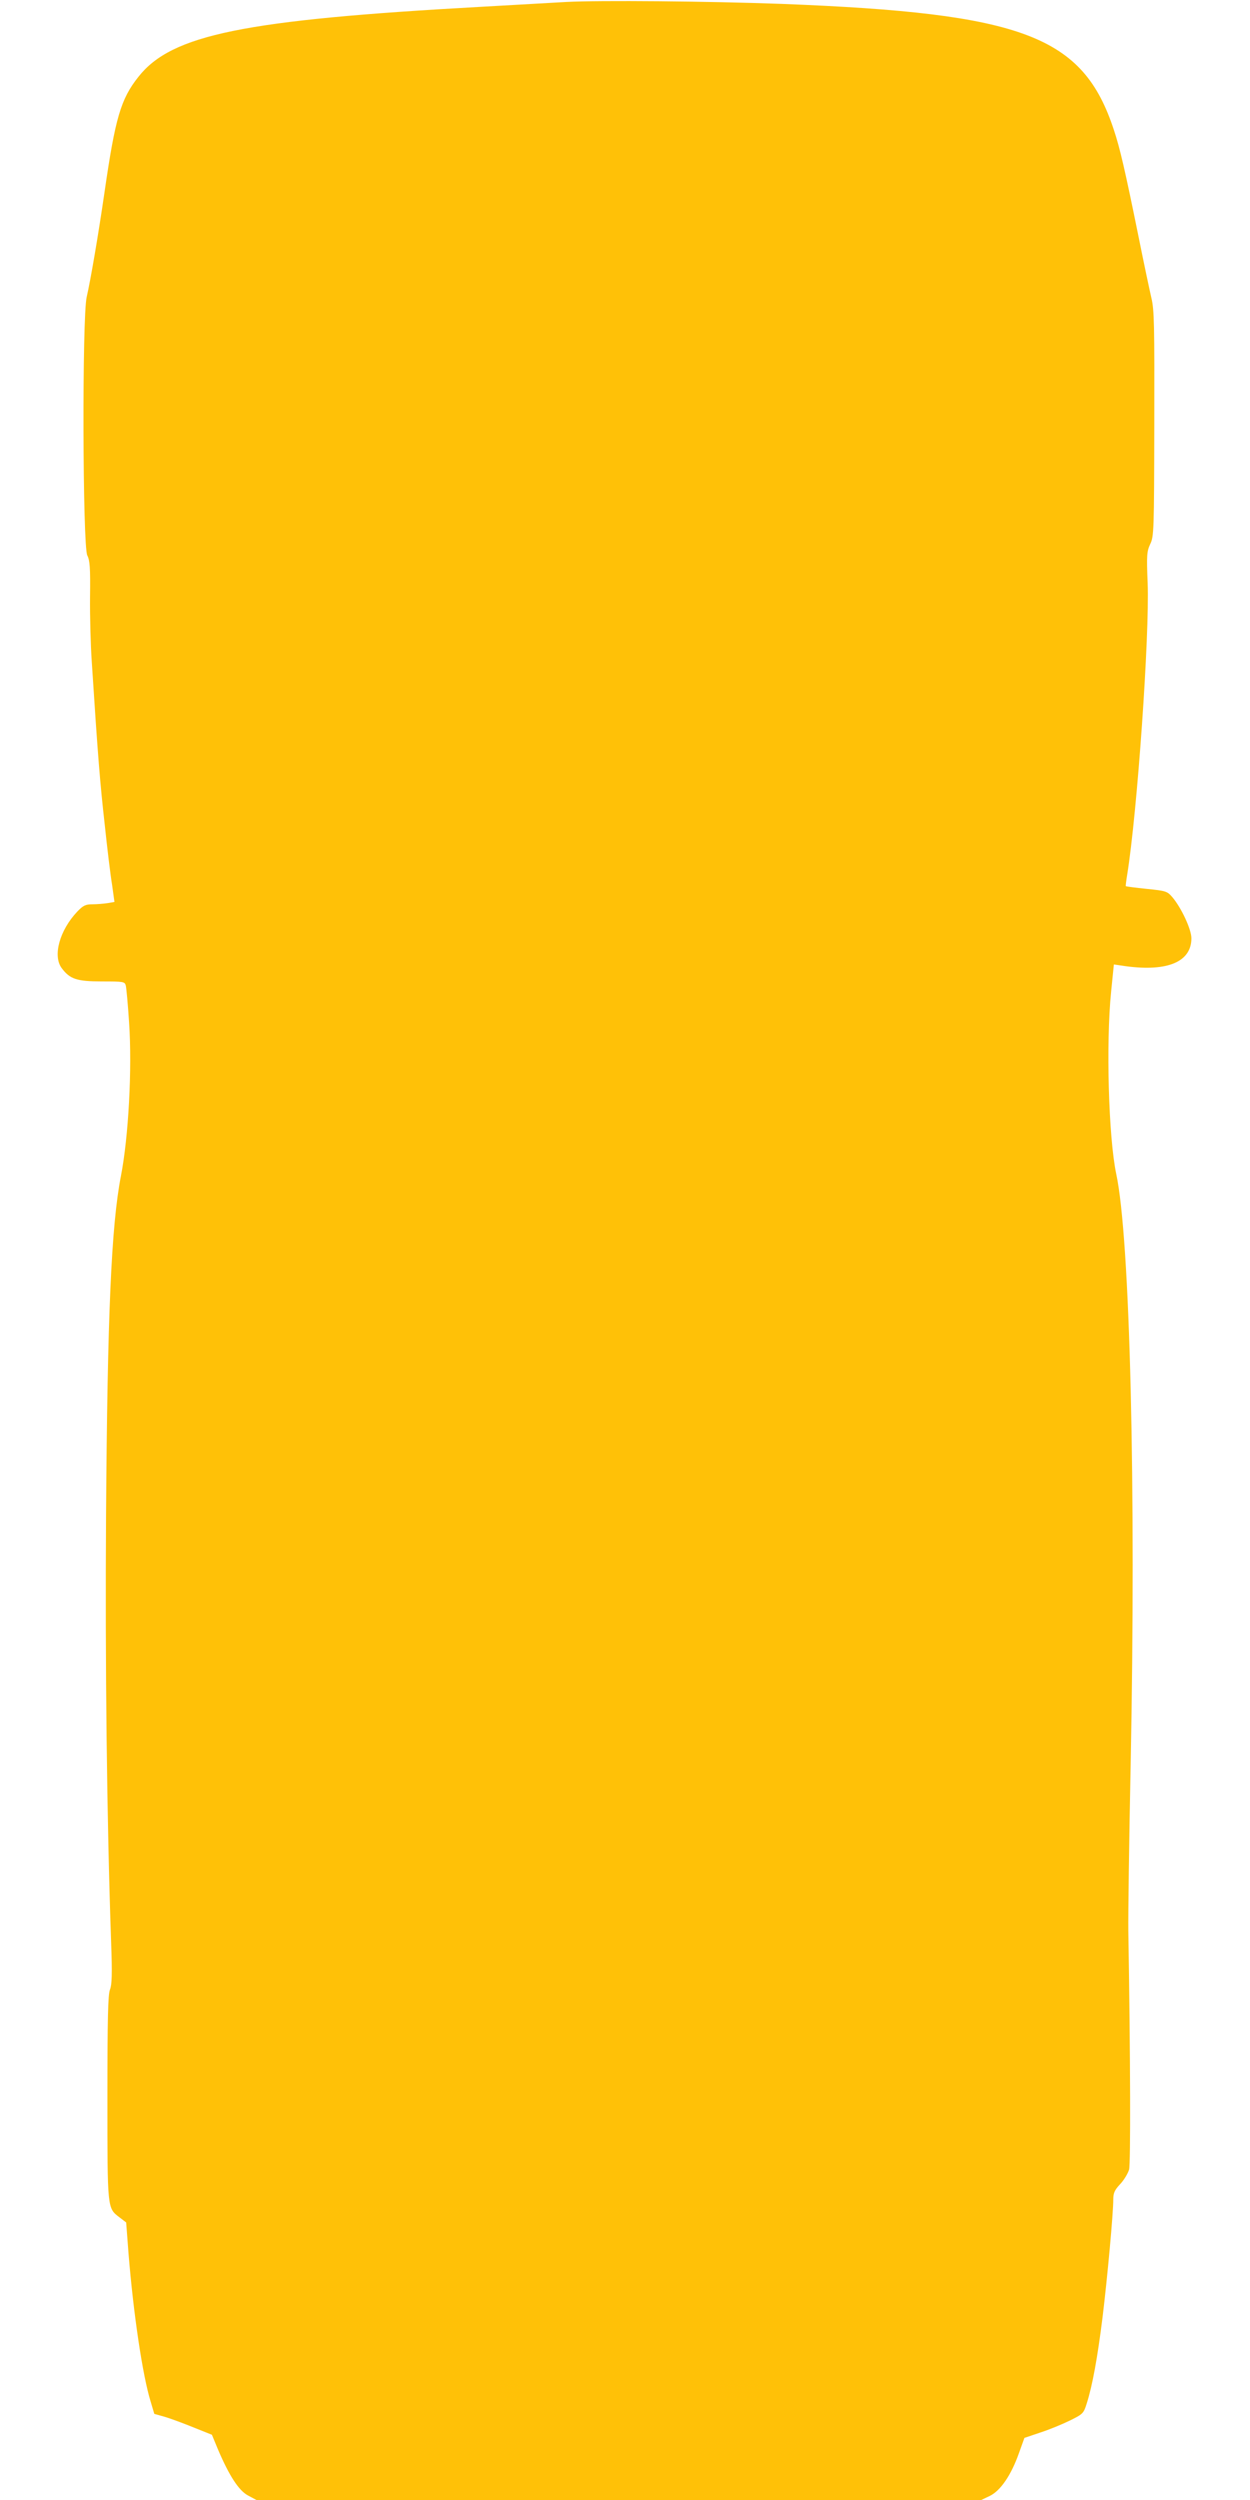 <?xml version="1.0" standalone="no"?>
<!DOCTYPE svg PUBLIC "-//W3C//DTD SVG 20010904//EN"
 "http://www.w3.org/TR/2001/REC-SVG-20010904/DTD/svg10.dtd">
<svg version="1.0" xmlns="http://www.w3.org/2000/svg"
 width="640pt" height="1280pt" viewBox="0 0 640 1280"
 preserveAspectRatio="xMidYMid meet">
<g transform="translate(0,1280) scale(0.1,-0.1)"
fill="#ffc107" stroke="none">
<path d="M2900 12790 c-85 -5 -283 -16 -440 -25 -1210 -67 -1581 -142 -1751
-358 -91 -114 -119 -212 -174 -592 -32 -220 -71 -448 -91 -535 -24 -99 -21
-1278 3 -1324 13 -25 16 -63 14 -211 -1 -99 3 -250 9 -335 31 -483 43 -626 66
-830 13 -124 30 -264 38 -311 l12 -87 -35 -6 c-20 -3 -55 -6 -78 -6 -35 0 -47
-6 -77 -37 -91 -96 -127 -227 -80 -290 42 -56 77 -68 206 -68 110 0 117 -1
122 -21 3 -11 11 -97 17 -190 16 -237 -3 -586 -42 -786 -49 -252 -69 -710 -76
-1733 -5 -767 4 -1560 26 -2190 6 -164 4 -217 -6 -242 -10 -25 -13 -146 -13
-553 0 -574 -1 -565 62 -613 l34 -26 12 -158 c25 -309 72 -625 113 -758 l19
-64 53 -15 c28 -8 95 -33 147 -54 l95 -38 31 -75 c58 -136 107 -211 154 -236
l43 -23 1855 0 1856 0 44 21 c55 27 109 106 149 219 l28 78 80 27 c44 14 112
42 151 61 69 34 72 37 88 88 29 91 55 233 81 441 25 205 55 532 55 604 0 33 7
48 35 78 20 21 40 55 46 75 8 33 7 568 -4 1223 -1 83 4 465 12 850 28 1415 -3
2696 -74 3025 -39 186 -53 667 -26 933 l14 139 61 -9 c215 -29 336 23 336 143
0 46 -52 157 -98 211 -26 30 -33 32 -131 42 -58 6 -105 12 -107 14 -1 1 2 27
7 57 52 322 115 1226 105 1494 -6 145 -4 163 13 200 19 39 20 66 21 616 1 504
0 584 -15 645 -9 39 -39 180 -66 315 -69 340 -95 452 -126 545 -158 481 -462
597 -1698 645 -385 14 -933 19 -1105 10z"/>
</g>
</svg>
